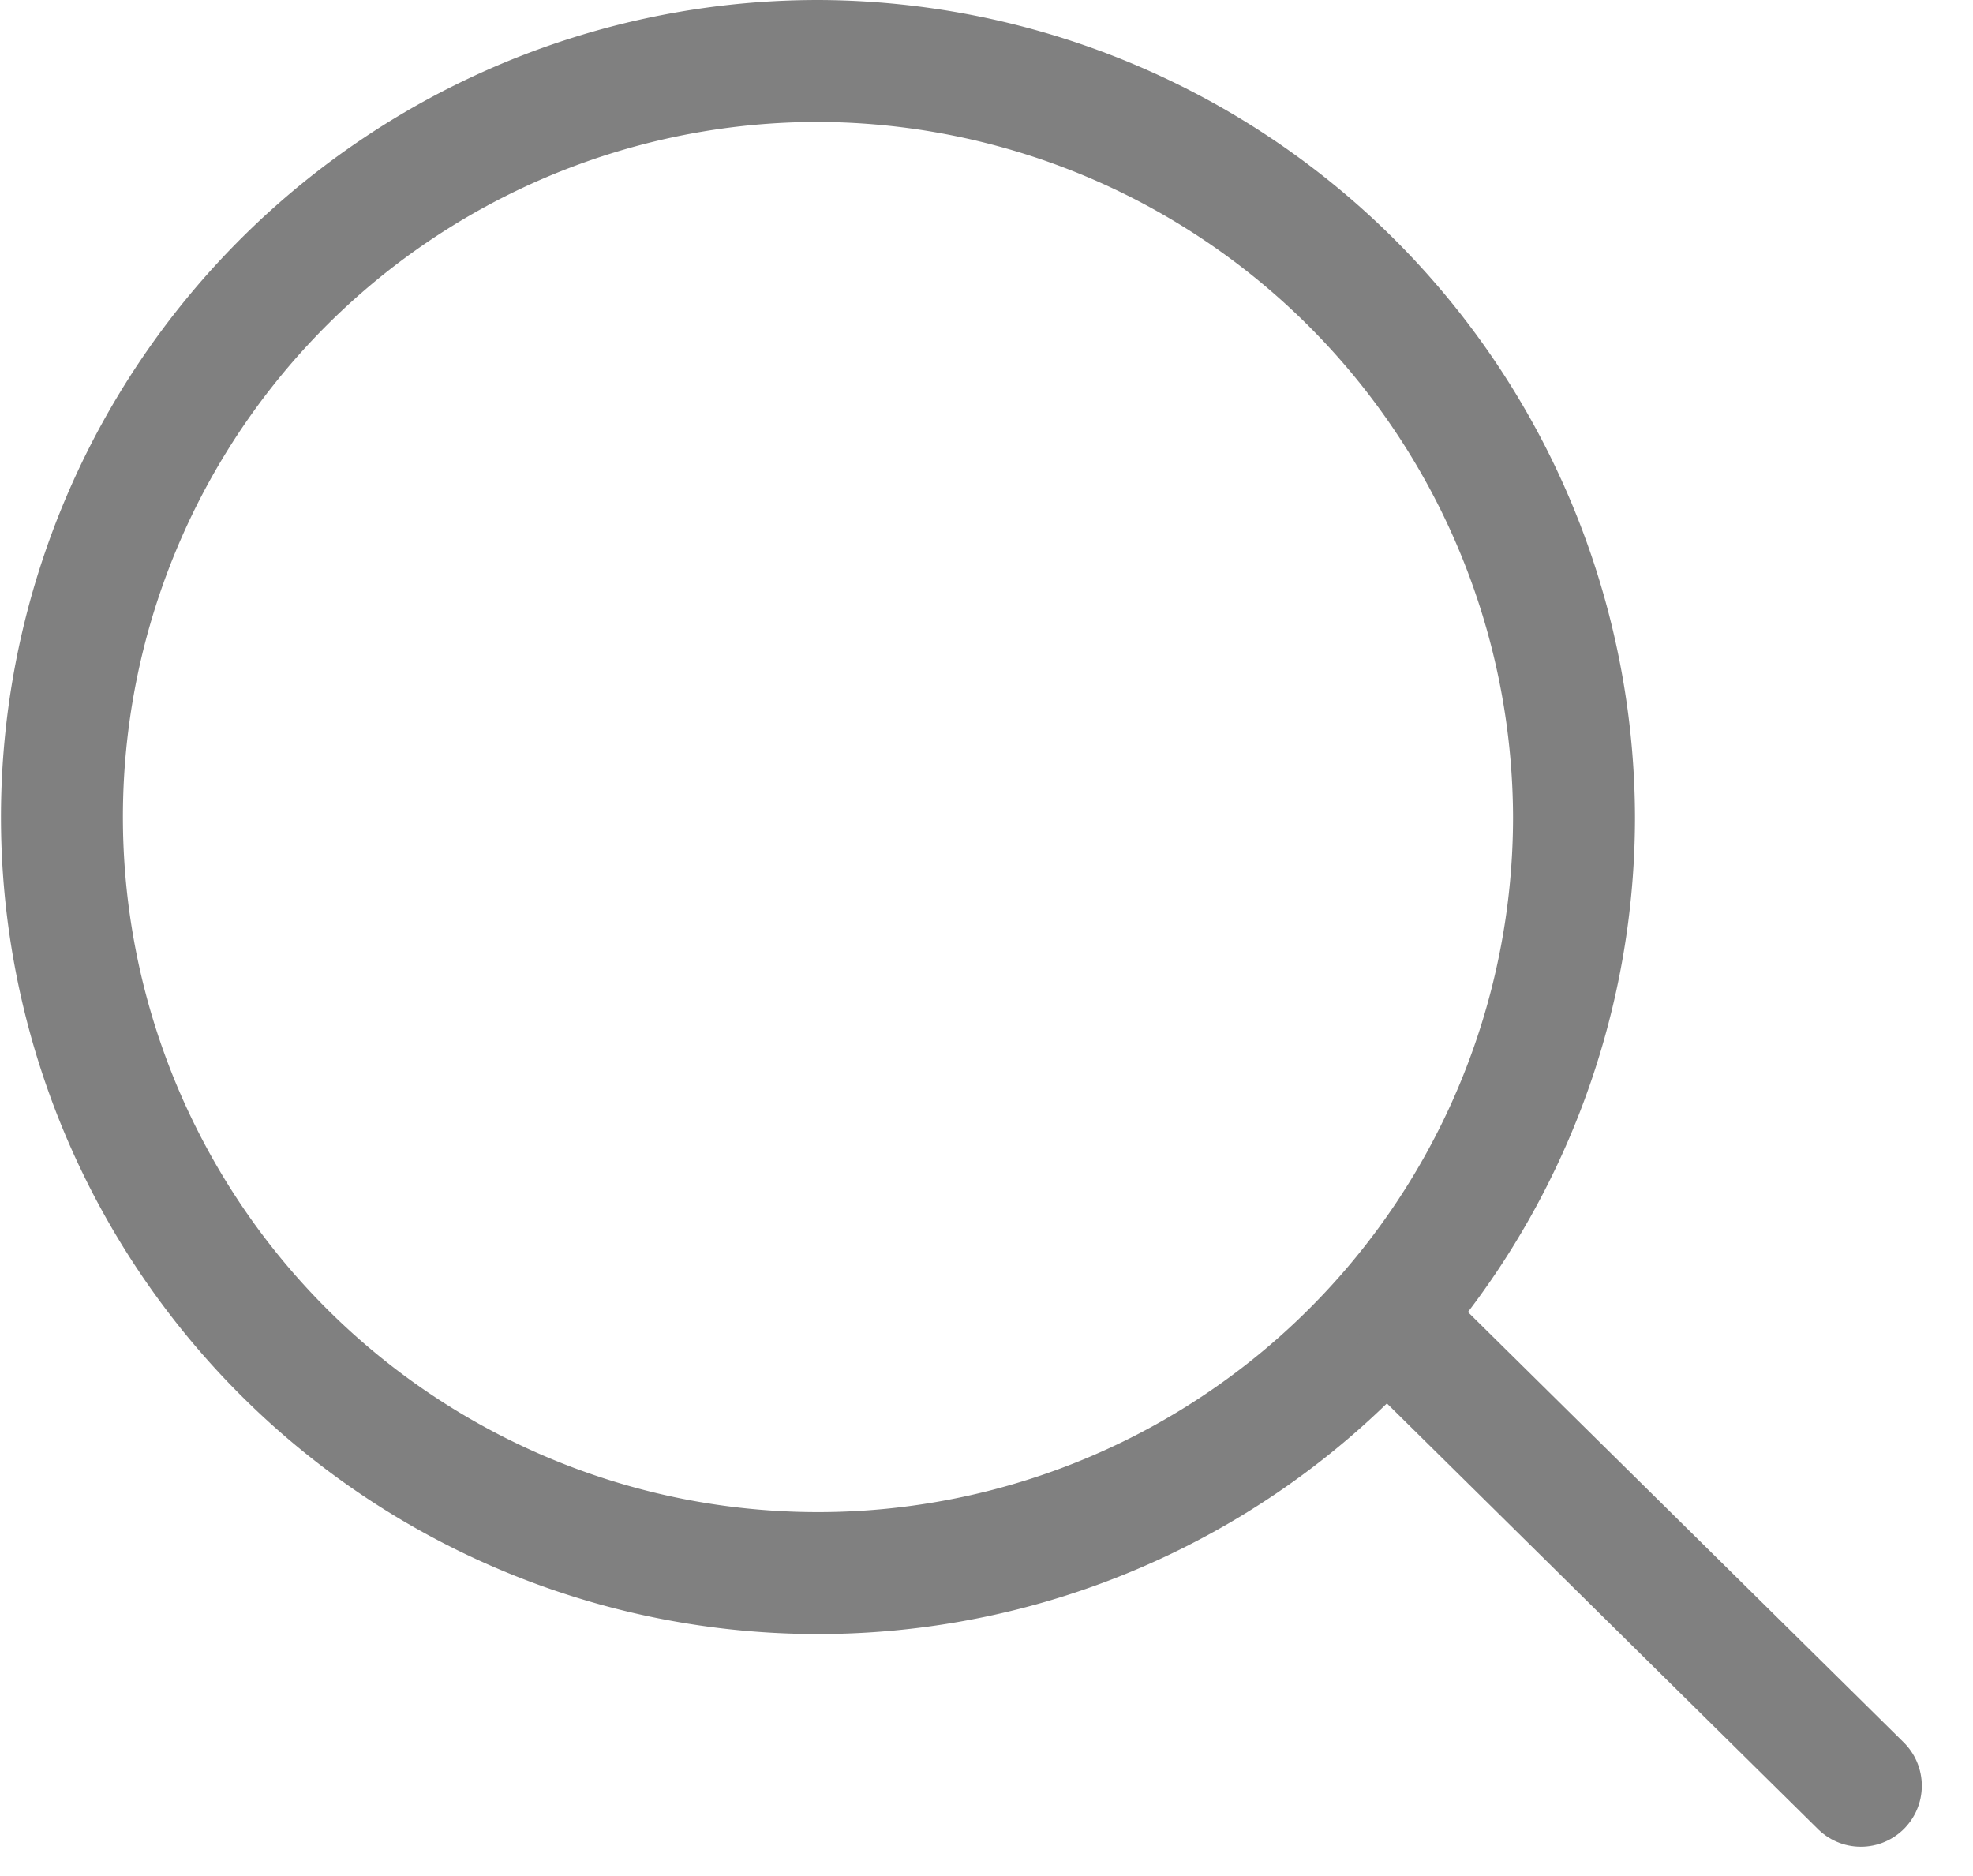 <svg xmlns="http://www.w3.org/2000/svg" width="16.18" height="15.385" viewBox="0 0 16.18 15.385"><g transform="translate(0.5 0.5)"><path d="M12.408,6.2A6.2,6.2,0,1,1,6.208,0,6.218,6.218,0,0,1,12.408,6.2Z" transform="translate(0 0)" fill="none" stroke="gray" stroke-linecap="round" stroke-miterlimit="10" stroke-width="1"/><line x2="3.813" y2="3.39" transform="translate(11.13 10.559) rotate(3)" fill="none" stroke="gray" stroke-linecap="round" stroke-width="1"/></g></svg>